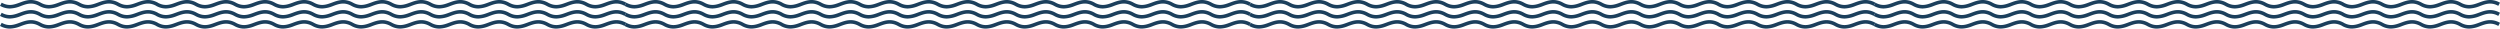 <svg xmlns="http://www.w3.org/2000/svg" xmlns:xlink="http://www.w3.org/1999/xlink" width="1088.243" height="12.467" viewBox="0 0 1088.243 12.467">
  <defs>
    <clipPath id="clip-path">
      <rect id="Rectangle_76" data-name="Rectangle 76" width="1088.243" height="12.467" fill="none"/>
    </clipPath>
  </defs>
  <g id="Group_146" data-name="Group 146" transform="translate(0 0)">
    <g id="Group_145" data-name="Group 145" transform="translate(0 0)" clip-path="url(#clip-path)">
      <path id="Path_485" data-name="Path 485" d="M9.144,2.588C11.6,1.687,13.91.838,17,2.539A8.733,8.733,0,0,0,21.288,3.71a13.9,13.9,0,0,0,4.852-1.123c2.45-.9,4.764-1.75,7.853-.048A8.73,8.73,0,0,0,38.285,3.71a13.9,13.9,0,0,0,4.852-1.123c2.451-.9,4.766-1.75,7.853-.048A8.733,8.733,0,0,0,55.281,3.71a13.9,13.9,0,0,0,4.852-1.123c2.442-.9,4.749-1.742,7.82-.066l-.01.017A8.733,8.733,0,0,0,72.235,3.71a13.9,13.9,0,0,0,4.852-1.123c2.451-.9,4.766-1.75,7.853-.048A8.731,8.731,0,0,0,89.232,3.71a13.9,13.9,0,0,0,4.851-1.123c2.45-.9,4.764-1.75,7.853-.048a8.733,8.733,0,0,0,4.292,1.171,13.9,13.9,0,0,0,4.852-1.123c2.451-.9,4.766-1.75,7.853-.048a8.731,8.731,0,0,0,4.292,1.171,13.9,13.9,0,0,0,4.851-1.123c2.451-.9,4.766-1.75,7.853-.049h0a8.728,8.728,0,0,0,4.292,1.171,13.9,13.9,0,0,0,4.851-1.123c2.451-.9,4.766-1.75,7.853-.048a8.73,8.73,0,0,0,4.292,1.171,13.9,13.9,0,0,0,4.851-1.123c2.45-.9,4.765-1.75,7.853-.048a8.728,8.728,0,0,0,4.292,1.171,13.9,13.9,0,0,0,4.851-1.123c2.451-.9,4.766-1.75,7.853-.048a8.73,8.73,0,0,0,4.292,1.171,13.9,13.9,0,0,0,4.852-1.123c2.442-.9,4.748-1.742,7.819-.066l-.009.017a8.73,8.73,0,0,0,4.292,1.171,13.9,13.9,0,0,0,4.852-1.123c2.45-.9,4.766-1.75,7.853-.048a8.73,8.73,0,0,0,4.292,1.171,13.892,13.892,0,0,0,4.851-1.123c2.45-.9,4.765-1.75,7.853-.048a8.731,8.731,0,0,0,4.292,1.171,13.9,13.9,0,0,0,4.852-1.123c2.451-.9,4.766-1.75,7.853-.048a8.73,8.73,0,0,0,4.292,1.171,13.9,13.9,0,0,0,4.852-1.123c2.45-.9,4.766-1.75,7.853-.048l.753-1.367c-3.71-2.044-6.6-.985-9.144-.049-2.45.9-4.765,1.75-7.853.049-3.711-2.044-6.6-.985-9.144-.049-2.45.9-4.765,1.75-7.853.049-3.711-2.044-6.6-.985-9.144-.049-2.451.9-4.765,1.75-7.853.049-3.711-2.044-6.6-.985-9.144-.049-2.441.9-4.748,1.742-7.819.066l.009-.017c-3.71-2.044-6.6-.985-9.144-.049-2.45.9-4.765,1.75-7.853.049-3.711-2.044-6.6-.985-9.144-.049-2.45.9-4.765,1.75-7.853.049-3.71-2.044-6.6-.985-9.143-.049-2.451.9-4.765,1.75-7.853.049-3.71-2.044-6.6-.985-9.144-.049-2.45.9-4.765,1.75-7.853.049-3.711-2.044-6.6-.985-9.144-.049-2.45.9-4.765,1.75-7.853.049-3.711-2.044-6.6-.985-9.144-.049-2.45.9-4.765,1.75-7.853.049-3.71-2.044-6.6-.985-9.143-.049-2.452.9-4.765,1.75-7.853.049C81.983-.872,79.1.187,76.55,1.123c-2.442.9-4.748,1.742-7.82.066l.01-.017c-3.711-2.044-6.6-.985-9.144-.049-2.45.9-4.766,1.75-7.853.049-3.711-2.044-6.6-.985-9.143-.049-2.451.9-4.765,1.75-7.853.049-3.71-2.044-6.6-.985-9.144-.049-2.451.9-4.765,1.75-7.853.049-3.71-2.044-6.6-.985-9.143-.049-2.451.9-4.766,1.75-7.853.049L0,2.539A8.73,8.73,0,0,0,4.292,3.71,13.9,13.9,0,0,0,9.144,2.588" transform="translate(0 0)" fill="#1b3f5c"/>
      <path id="Path_486" data-name="Path 486" d="M352.706,3.711a13.9,13.9,0,0,0,4.852-1.123c2.45-.9,4.766-1.75,7.853-.049A8.724,8.724,0,0,0,369.7,3.711a13.918,13.918,0,0,0,4.852-1.123c2.45-.9,4.764-1.75,7.853-.049A8.724,8.724,0,0,0,386.7,3.711a13.9,13.9,0,0,0,4.852-1.123c2.451-.9,4.766-1.75,7.853-.049A8.726,8.726,0,0,0,403.7,3.711a13.9,13.9,0,0,0,4.852-1.123c2.442-.9,4.749-1.742,7.819-.066l-.009.017a8.724,8.724,0,0,0,4.292,1.172A13.9,13.9,0,0,0,425.5,2.588c2.451-.9,4.766-1.75,7.853-.049a8.726,8.726,0,0,0,4.292,1.172A13.918,13.918,0,0,0,442.5,2.588c2.45-.9,4.764-1.75,7.853-.049a8.724,8.724,0,0,0,4.292,1.172,13.9,13.9,0,0,0,4.852-1.123c2.451-.9,4.765-1.75,7.853-.049a8.726,8.726,0,0,0,4.292,1.172,13.9,13.9,0,0,0,4.852-1.123c2.451-.9,4.766-1.75,7.853-.049a8.726,8.726,0,0,0,4.292,1.172,13.9,13.9,0,0,0,4.852-1.123c2.451-.9,4.765-1.75,7.853-.049a8.722,8.722,0,0,0,4.292,1.172,13.918,13.918,0,0,0,4.851-1.123c2.45-.9,4.764-1.75,7.853-.049a8.726,8.726,0,0,0,4.292,1.172,13.9,13.9,0,0,0,4.852-1.123c2.451-.9,4.766-1.75,7.853-.049a8.722,8.722,0,0,0,4.292,1.172,13.9,13.9,0,0,0,4.851-1.123c2.442-.9,4.749-1.742,7.82-.066l-.009.017a8.722,8.722,0,0,0,4.292,1.172,13.9,13.9,0,0,0,4.851-1.123c2.451-.9,4.766-1.75,7.853-.049a8.723,8.723,0,0,0,4.292,1.172,13.914,13.914,0,0,0,4.851-1.123c2.45-.9,4.765-1.75,7.853-.049a8.722,8.722,0,0,0,4.292,1.172,13.9,13.9,0,0,0,4.851-1.123c2.451-.9,4.765-1.75,7.853-.049a8.724,8.724,0,0,0,4.292,1.172,13.9,13.9,0,0,0,4.852-1.123c2.45-.9,4.766-1.75,7.853-.049l.753-1.367c-3.71-2.044-6.6-.984-9.144-.049-2.45.9-4.765,1.75-7.853.049-3.711-2.044-6.6-.984-9.144-.049-2.45.9-4.765,1.75-7.853.049-3.71-2.044-6.6-.984-9.143-.049-2.451.9-4.765,1.75-7.853.049-3.71-2.044-6.6-.984-9.144-.049-2.442.9-4.748,1.742-7.819.066l.009-.017c-3.711-2.044-6.6-.984-9.144-.049-2.45.9-4.766,1.75-7.853.049-3.711-2.044-6.6-.984-9.143-.049-2.45.9-4.765,1.75-7.853.049-3.71-2.044-6.6-.984-9.144-.049-2.451.9-4.765,1.75-7.853.049-3.71-2.044-6.6-.984-9.143-.049-2.45.9-4.766,1.75-7.853.049-3.71-2.044-6.6-.984-9.144-.049-2.45.9-4.766,1.75-7.853.049-3.71-2.044-6.6-.984-9.143-.049-2.451.9-4.765,1.75-7.853.049-3.71-2.044-6.6-.984-9.144-.049-2.451.9-4.765,1.75-7.853.049-3.71-2.044-6.6-.984-9.143-.049-2.442.9-4.749,1.742-7.82.066l.009-.017c-3.711-2.044-6.6-.984-9.143-.049-2.451.9-4.766,1.75-7.853.049-3.71-2.044-6.6-.984-9.144-.049-2.45.9-4.765,1.75-7.853.049-3.71-2.044-6.6-.984-9.144-.049-2.451.9-4.765,1.75-7.853.049-3.71-2.044-6.6-.984-9.144-.049-2.45.9-4.765,1.75-7.853.049l-.753,1.367a8.724,8.724,0,0,0,4.292,1.172" transform="translate(-76.533 0)" fill="#1b3f5c"/>
      <path id="Path_487" data-name="Path 487" d="M9.144,8.2C11.6,7.3,13.91,6.448,17,8.149A8.733,8.733,0,0,0,21.288,9.32,13.9,13.9,0,0,0,26.141,8.2c2.45-.9,4.764-1.75,7.853-.048A8.73,8.73,0,0,0,38.285,9.32,13.9,13.9,0,0,0,43.137,8.2c2.451-.9,4.766-1.75,7.853-.048A8.733,8.733,0,0,0,55.281,9.32,13.9,13.9,0,0,0,60.134,8.2c2.442-.9,4.749-1.742,7.82-.066l-.01.017A8.733,8.733,0,0,0,72.235,9.32,13.9,13.9,0,0,0,77.087,8.2c2.451-.9,4.766-1.75,7.853-.048A8.731,8.731,0,0,0,89.232,9.32,13.9,13.9,0,0,0,94.084,8.2c2.45-.9,4.764-1.75,7.853-.048a8.733,8.733,0,0,0,4.292,1.171A13.9,13.9,0,0,0,111.08,8.2c2.451-.9,4.766-1.75,7.853-.048a8.731,8.731,0,0,0,4.292,1.171A13.9,13.9,0,0,0,128.077,8.2c2.451-.9,4.766-1.75,7.853-.049h0a8.728,8.728,0,0,0,4.292,1.171A13.9,13.9,0,0,0,145.073,8.2c2.451-.9,4.766-1.75,7.853-.048a8.73,8.73,0,0,0,4.292,1.171A13.9,13.9,0,0,0,162.07,8.2c2.45-.9,4.765-1.75,7.853-.048a8.728,8.728,0,0,0,4.292,1.171A13.9,13.9,0,0,0,179.066,8.2c2.451-.9,4.766-1.75,7.853-.048a8.73,8.73,0,0,0,4.292,1.171A13.9,13.9,0,0,0,196.064,8.2c2.442-.9,4.748-1.742,7.819-.066l-.009.017a8.73,8.73,0,0,0,4.292,1.171A13.9,13.9,0,0,0,213.017,8.2c2.45-.9,4.766-1.75,7.853-.048a8.73,8.73,0,0,0,4.292,1.171A13.892,13.892,0,0,0,230.013,8.2c2.45-.9,4.765-1.75,7.853-.048a8.731,8.731,0,0,0,4.292,1.171A13.9,13.9,0,0,0,247.01,8.2c2.451-.9,4.766-1.75,7.853-.048a8.73,8.73,0,0,0,4.292,1.171A13.9,13.9,0,0,0,264.007,8.2c2.45-.9,4.766-1.75,7.853-.048l.753-1.367c-3.71-2.044-6.6-.985-9.144-.049-2.45.9-4.765,1.75-7.853.049-3.711-2.044-6.6-.985-9.144-.049-2.45.9-4.765,1.75-7.853.049-3.711-2.044-6.6-.985-9.144-.049-2.451.9-4.765,1.75-7.853.049-3.711-2.044-6.6-.985-9.144-.049-2.441.9-4.748,1.742-7.819.066l.009-.017c-3.71-2.044-6.6-.985-9.144-.049-2.45.9-4.765,1.75-7.853.049-3.711-2.044-6.6-.985-9.144-.049-2.45.9-4.765,1.75-7.853.049-3.71-2.044-6.6-.985-9.143-.049-2.451.9-4.765,1.75-7.853.049-3.71-2.044-6.6-.985-9.144-.049-2.45.9-4.765,1.75-7.853.049-3.711-2.044-6.6-.985-9.144-.049-2.45.9-4.765,1.75-7.853.049-3.711-2.044-6.6-.985-9.144-.049-2.45.9-4.765,1.75-7.853.049-3.71-2.044-6.6-.985-9.143-.049-2.452.9-4.765,1.75-7.853.049-3.711-2.044-6.6-.985-9.144-.049-2.442.9-4.748,1.742-7.82.066l.01-.017c-3.711-2.044-6.6-.985-9.144-.049-2.45.9-4.766,1.75-7.853.049-3.711-2.044-6.6-.985-9.143-.049-2.451.9-4.765,1.75-7.853.049-3.71-2.044-6.6-.985-9.144-.049-2.451.9-4.765,1.75-7.853.049-3.71-2.044-6.6-.985-9.143-.049-2.451.9-4.766,1.75-7.853.049L0,8.149A8.73,8.73,0,0,0,4.292,9.32,13.9,13.9,0,0,0,9.144,8.2" transform="translate(0 -1.232)" fill="#1b3f5c"/>
      <path id="Path_488" data-name="Path 488" d="M556.579,9.321A13.9,13.9,0,0,0,561.431,8.2c2.45-.9,4.766-1.75,7.853-.049a8.723,8.723,0,0,0,4.292,1.172A13.918,13.918,0,0,0,578.428,8.2c2.45-.9,4.764-1.75,7.853-.049a8.724,8.724,0,0,0,4.292,1.172A13.9,13.9,0,0,0,595.424,8.2c2.451-.9,4.766-1.75,7.853-.049a8.725,8.725,0,0,0,4.292,1.172A13.9,13.9,0,0,0,612.421,8.2c2.451-.9,4.766-1.75,7.853-.049l.752-1.367c-3.71-2.044-6.6-.984-9.143-.049-2.451.9-4.766,1.75-7.853.049-3.711-2.044-6.6-.984-9.144-.049-2.45.9-4.765,1.75-7.853.049-3.711-2.044-6.6-.984-9.144-.049-2.451.9-4.765,1.75-7.853.049-3.71-2.044-6.6-.984-9.144-.049-2.441.9-4.748,1.742-7.819.066l.009-.017c-3.711-2.044-6.6-.984-9.144-.049-2.45.9-4.765,1.75-7.853.049-3.711-2.044-6.6-.984-9.144-.049-2.45.9-4.765,1.75-7.853.049-3.71-2.044-6.6-.984-9.144-.049-2.451.9-4.765,1.75-7.853.049-3.71-2.044-6.6-.984-9.144-.049-2.45.9-4.765,1.75-7.853.049-3.71-2.044-6.6-.984-9.144-.049-2.45.9-4.765,1.75-7.853.049-3.711-2.044-6.6-.984-9.144-.049-2.45.9-4.765,1.75-7.853.049-3.71-2.044-6.6-.984-9.143-.049-2.451.9-4.765,1.75-7.853.049-3.711-2.044-6.6-.984-9.144-.049-2.442.9-4.748,1.742-7.819.066l.009-.017c-3.711-2.044-6.6-.984-9.144-.049-2.45.9-4.765,1.75-7.853.049-3.711-2.044-6.6-.984-9.144-.049-2.45.9-4.765,1.75-7.853.049-3.71-2.044-6.6-.984-9.143-.049-2.452.9-4.765,1.75-7.853.049-3.711-2.044-6.6-.984-9.144-.049-2.45.9-4.766,1.75-7.853.049l-.753,1.367a8.726,8.726,0,0,0,4.292,1.172A13.9,13.9,0,0,0,357.558,8.2c2.451-.9,4.766-1.75,7.853-.049A8.724,8.724,0,0,0,369.7,9.321,13.914,13.914,0,0,0,374.555,8.2c2.45-.9,4.764-1.75,7.853-.049A8.726,8.726,0,0,0,386.7,9.321,13.9,13.9,0,0,0,391.551,8.2c2.451-.9,4.766-1.75,7.853-.049A8.724,8.724,0,0,0,403.7,9.321,13.9,13.9,0,0,0,408.548,8.2c2.442-.9,4.749-1.742,7.82-.066l-.009.017a8.724,8.724,0,0,0,4.292,1.172A13.9,13.9,0,0,0,425.5,8.2c2.451-.9,4.766-1.75,7.853-.049a8.724,8.724,0,0,0,4.292,1.172A13.914,13.914,0,0,0,442.5,8.2c2.45-.9,4.765-1.75,7.853-.049a8.724,8.724,0,0,0,4.292,1.172A13.9,13.9,0,0,0,459.494,8.2c2.452-.9,4.765-1.75,7.853-.049a8.724,8.724,0,0,0,4.292,1.172A13.9,13.9,0,0,0,476.492,8.2c2.45-.9,4.766-1.75,7.853-.049a8.724,8.724,0,0,0,4.292,1.172A13.9,13.9,0,0,0,493.488,8.2c2.45-.9,4.765-1.75,7.853-.049a8.724,8.724,0,0,0,4.292,1.172A13.909,13.909,0,0,0,510.484,8.2c2.45-.9,4.765-1.75,7.853-.049a8.724,8.724,0,0,0,4.292,1.172A13.9,13.9,0,0,0,527.481,8.2c2.451-.9,4.766-1.75,7.853-.049a8.724,8.724,0,0,0,4.292,1.172A13.9,13.9,0,0,0,544.478,8.2c2.442-.9,4.748-1.742,7.819-.066l-.009.017a8.724,8.724,0,0,0,4.292,1.172" transform="translate(-76.533 -1.232)" fill="#1b3f5c"/>
      <path id="Path_489" data-name="Path 489" d="M263.469,12.343c-2.45.9-4.765,1.75-7.853.049-3.711-2.044-6.6-.984-9.144-.049-2.45.9-4.765,1.75-7.853.049-3.71-2.044-6.6-.984-9.144-.049-2.451.9-4.764,1.75-7.852.049-3.711-2.044-6.6-.984-9.144-.049-2.442.9-4.748,1.742-7.82.066l.01-.017c-3.71-2.044-6.6-.984-9.144-.049-2.45.9-4.766,1.75-7.853.049-3.711-2.044-6.6-.984-9.143-.049-2.451.9-4.765,1.75-7.853.049-3.71-2.044-6.6-.984-9.144-.049-2.451.9-4.765,1.75-7.853.049-3.71-2.044-6.6-.984-9.143-.049-2.451.9-4.766,1.75-7.853.049-3.71-2.044-6.6-.984-9.143-.049-2.45.9-4.766,1.75-7.853.049-3.711-2.044-6.6-.984-9.144-.049-2.45.9-4.765,1.75-7.853.049-3.71-2.044-6.6-.984-9.144-.049-2.451.9-4.765,1.75-7.853.049-3.71-2.044-6.6-.984-9.144-.049-2.441.9-4.748,1.742-7.819.066l.009-.017c-3.71-2.044-6.6-.984-9.144-.049-2.45.9-4.765,1.75-7.853.049-3.711-2.044-6.6-.984-9.144-.049-2.45.9-4.765,1.75-7.853.049-3.711-2.044-6.6-.984-9.144-.049-2.451.9-4.765,1.75-7.853.049-3.71-2.044-6.6-.984-9.144-.049-2.45.9-4.765,1.75-7.853.049L0,13.759a8.724,8.724,0,0,0,4.292,1.172,13.888,13.888,0,0,0,4.852-1.124c2.45-.9,4.766-1.749,7.853-.048a8.724,8.724,0,0,0,4.292,1.172,13.892,13.892,0,0,0,4.851-1.124c2.451-.9,4.765-1.75,7.853-.048a8.724,8.724,0,0,0,4.292,1.172,13.888,13.888,0,0,0,4.852-1.124c2.451-.9,4.766-1.749,7.853-.048a8.724,8.724,0,0,0,4.292,1.172,13.884,13.884,0,0,0,4.852-1.124c2.442-.9,4.748-1.741,7.819-.066l-.009.017a8.724,8.724,0,0,0,4.292,1.172,13.884,13.884,0,0,0,4.852-1.124c2.45-.9,4.766-1.749,7.853-.048a8.726,8.726,0,0,0,4.292,1.172,13.9,13.9,0,0,0,4.852-1.124c2.45-.9,4.764-1.75,7.853-.048a8.724,8.724,0,0,0,4.292,1.172,13.884,13.884,0,0,0,4.852-1.124c2.451-.9,4.766-1.749,7.853-.048a8.726,8.726,0,0,0,4.292,1.172,13.884,13.884,0,0,0,4.852-1.124c2.451-.9,4.766-1.749,7.853-.048a8.724,8.724,0,0,0,4.292,1.172,13.884,13.884,0,0,0,4.852-1.124c2.451-.9,4.766-1.749,7.853-.048a8.726,8.726,0,0,0,4.292,1.172,13.9,13.9,0,0,0,4.852-1.124c2.45-.9,4.764-1.75,7.853-.048a8.724,8.724,0,0,0,4.292,1.172,13.884,13.884,0,0,0,4.852-1.124c2.451-.9,4.766-1.749,7.853-.048a8.726,8.726,0,0,0,4.292,1.172,13.883,13.883,0,0,0,4.852-1.124c2.442-.9,4.749-1.741,7.82-.066l-.01.017a8.726,8.726,0,0,0,4.292,1.172,13.884,13.884,0,0,0,4.852-1.124c2.451-.9,4.766-1.749,7.853-.048a8.724,8.724,0,0,0,4.292,1.172,13.9,13.9,0,0,0,4.851-1.124c2.45-.9,4.764-1.75,7.853-.048a8.726,8.726,0,0,0,4.292,1.172,13.883,13.883,0,0,0,4.852-1.124c2.451-.9,4.766-1.749,7.853-.048a8.724,8.724,0,0,0,4.292,1.172,13.879,13.879,0,0,0,4.851-1.124c2.451-.9,4.766-1.749,7.853-.048l.753-1.367c-3.71-2.044-6.6-.984-9.144-.049" transform="translate(0 -2.465)" fill="#1b3f5c"/>
      <path id="Path_490" data-name="Path 490" d="M611.883,12.343c-2.45.9-4.765,1.75-7.853.049-3.711-2.044-6.6-.984-9.144-.049-2.45.9-4.765,1.75-7.853.049-3.71-2.044-6.6-.984-9.144-.049-2.451.9-4.764,1.75-7.852.049-3.71-2.044-6.6-.984-9.144-.049-2.442.9-4.748,1.742-7.82.066l.01-.017c-3.711-2.044-6.6-.984-9.144-.049-2.45.9-4.766,1.75-7.853.049-3.711-2.044-6.6-.984-9.143-.049-2.451.9-4.765,1.75-7.853.049-3.71-2.044-6.6-.984-9.144-.049-2.451.9-4.765,1.75-7.853.049-3.71-2.044-6.6-.984-9.143-.049-2.451.9-4.766,1.75-7.853.049-3.71-2.044-6.6-.984-9.143-.049-2.45.9-4.766,1.75-7.853.049-3.71-2.044-6.6-.984-9.144-.049-2.45.9-4.765,1.75-7.853.049-3.71-2.044-6.6-.984-9.144-.049-2.451.9-4.765,1.75-7.853.049-3.71-2.044-6.6-.984-9.144-.049-2.441.9-4.748,1.742-7.819.066l.009-.017c-3.711-2.044-6.6-.984-9.144-.049-2.45.9-4.765,1.75-7.853.049-3.71-2.044-6.6-.984-9.144-.049-2.45.9-4.765,1.75-7.853.049-3.71-2.044-6.6-.984-9.144-.049-2.451.9-4.765,1.75-7.853.049-3.71-2.044-6.6-.984-9.144-.049-2.45.9-4.765,1.75-7.853.049l-.753,1.367a8.724,8.724,0,0,0,4.292,1.172,13.887,13.887,0,0,0,4.852-1.124c2.45-.9,4.766-1.749,7.853-.048a8.724,8.724,0,0,0,4.292,1.172,13.892,13.892,0,0,0,4.851-1.124c2.451-.9,4.765-1.75,7.853-.048a8.724,8.724,0,0,0,4.292,1.172,13.888,13.888,0,0,0,4.852-1.124c2.451-.9,4.766-1.749,7.853-.048a8.724,8.724,0,0,0,4.292,1.172,13.884,13.884,0,0,0,4.852-1.124c2.442-.9,4.748-1.741,7.819-.066l-.009.017a8.724,8.724,0,0,0,4.292,1.172,13.884,13.884,0,0,0,4.852-1.124c2.45-.9,4.766-1.749,7.853-.048a8.726,8.726,0,0,0,4.292,1.172,13.9,13.9,0,0,0,4.852-1.124c2.45-.9,4.764-1.75,7.853-.048a8.724,8.724,0,0,0,4.292,1.172,13.884,13.884,0,0,0,4.852-1.124c2.451-.9,4.765-1.749,7.853-.048a8.726,8.726,0,0,0,4.292,1.172,13.884,13.884,0,0,0,4.852-1.124c2.451-.9,4.766-1.749,7.853-.048a8.724,8.724,0,0,0,4.292,1.172,13.884,13.884,0,0,0,4.852-1.124c2.451-.9,4.765-1.749,7.853-.048a8.726,8.726,0,0,0,4.292,1.172,13.9,13.9,0,0,0,4.852-1.124c2.45-.9,4.764-1.75,7.853-.048a8.724,8.724,0,0,0,4.292,1.172,13.883,13.883,0,0,0,4.852-1.124c2.451-.9,4.766-1.749,7.853-.048a8.726,8.726,0,0,0,4.292,1.172,13.883,13.883,0,0,0,4.852-1.124c2.442-.9,4.749-1.741,7.82-.066l-.01.017a8.726,8.726,0,0,0,4.292,1.172,13.884,13.884,0,0,0,4.852-1.124c2.451-.9,4.766-1.749,7.853-.048a8.723,8.723,0,0,0,4.292,1.172,13.9,13.9,0,0,0,4.851-1.124c2.45-.9,4.764-1.75,7.852-.048a8.726,8.726,0,0,0,4.292,1.172,13.884,13.884,0,0,0,4.852-1.124c2.451-.9,4.765-1.749,7.853-.048a8.724,8.724,0,0,0,4.292,1.172,13.88,13.88,0,0,0,4.851-1.124c2.451-.9,4.765-1.749,7.853-.048l.753-1.367c-3.71-2.044-6.6-.984-9.144-.049" transform="translate(-76.533 -2.465)" fill="#1b3f5c"/>
      <path id="Path_491" data-name="Path 491" d="M701.1,3.711a13.9,13.9,0,0,0,4.852-1.123c2.45-.9,4.766-1.75,7.853-.049A8.724,8.724,0,0,0,718.1,3.711a13.918,13.918,0,0,0,4.852-1.123c2.45-.9,4.764-1.75,7.852-.049A8.724,8.724,0,0,0,735.1,3.711a13.9,13.9,0,0,0,4.852-1.123c2.451-.9,4.765-1.75,7.852-.049a8.726,8.726,0,0,0,4.292,1.172,13.9,13.9,0,0,0,4.852-1.123c2.442-.9,4.749-1.742,7.819-.066l-.009.017a8.724,8.724,0,0,0,4.292,1.172A13.9,13.9,0,0,0,773.9,2.588c2.451-.9,4.766-1.75,7.853-.049a8.726,8.726,0,0,0,4.292,1.172A13.918,13.918,0,0,0,790.9,2.588c2.45-.9,4.764-1.75,7.853-.049a8.724,8.724,0,0,0,4.292,1.172,13.9,13.9,0,0,0,4.852-1.123c2.451-.9,4.766-1.75,7.853-.049a8.726,8.726,0,0,0,4.292,1.172,13.9,13.9,0,0,0,4.852-1.123c2.451-.9,4.766-1.75,7.853-.049a8.726,8.726,0,0,0,4.292,1.172,13.9,13.9,0,0,0,4.852-1.123c2.451-.9,4.765-1.75,7.853-.049a8.721,8.721,0,0,0,4.292,1.172,13.918,13.918,0,0,0,4.851-1.123c2.45-.9,4.764-1.75,7.852-.049a8.726,8.726,0,0,0,4.292,1.172,13.9,13.9,0,0,0,4.852-1.123c2.451-.9,4.766-1.75,7.853-.049a8.722,8.722,0,0,0,4.292,1.172,13.9,13.9,0,0,0,4.851-1.123c2.442-.9,4.749-1.742,7.82-.066l-.009.017a8.722,8.722,0,0,0,4.292,1.172,13.9,13.9,0,0,0,4.851-1.123c2.451-.9,4.766-1.75,7.853-.049a8.724,8.724,0,0,0,4.292,1.172,13.913,13.913,0,0,0,4.851-1.123c2.45-.9,4.765-1.75,7.853-.049a8.722,8.722,0,0,0,4.292,1.172,13.9,13.9,0,0,0,4.851-1.123c2.451-.9,4.766-1.75,7.853-.049a8.724,8.724,0,0,0,4.292,1.172,13.9,13.9,0,0,0,4.852-1.123c2.45-.9,4.766-1.75,7.853-.049l.753-1.367c-3.711-2.044-6.6-.984-9.144-.049-2.45.9-4.765,1.75-7.853.049-3.711-2.044-6.6-.984-9.144-.049-2.45.9-4.765,1.75-7.853.049-3.71-2.044-6.6-.984-9.143-.049-2.451.9-4.765,1.75-7.853.049-3.711-2.044-6.6-.984-9.144-.049-2.442.9-4.748,1.742-7.819.066l.009-.017c-3.71-2.044-6.6-.984-9.144-.049-2.45.9-4.766,1.75-7.853.049-3.71-2.044-6.6-.984-9.143-.049-2.45.9-4.765,1.75-7.853.049-3.71-2.044-6.6-.984-9.144-.049-2.451.9-4.765,1.75-7.852.049-3.71-2.044-6.6-.984-9.143-.049-2.45.9-4.766,1.75-7.853.049-3.711-2.044-6.6-.984-9.144-.049-2.45.9-4.766,1.75-7.853.049-3.71-2.044-6.6-.984-9.143-.049-2.451.9-4.765,1.75-7.853.049-3.71-2.044-6.6-.984-9.144-.049-2.451.9-4.765,1.75-7.853.049-3.71-2.044-6.6-.984-9.143-.049-2.442.9-4.749,1.742-7.82.066l.009-.017c-3.711-2.044-6.6-.984-9.143-.049-2.451.9-4.766,1.75-7.853.049-3.711-2.044-6.6-.984-9.144-.049-2.45.9-4.765,1.75-7.853.049-3.711-2.044-6.6-.984-9.144-.049-2.451.9-4.765,1.75-7.853.049-3.71-2.044-6.6-.984-9.144-.049-2.45.9-4.765,1.75-7.853.049l-.753,1.367A8.724,8.724,0,0,0,701.1,3.711" transform="translate(-153.063 0)" fill="#1b3f5c"/>
      <path id="Path_492" data-name="Path 492" d="M1049.519,3.711a13.9,13.9,0,0,0,4.852-1.123c2.45-.9,4.766-1.75,7.853-.049a8.723,8.723,0,0,0,4.292,1.172,13.917,13.917,0,0,0,4.852-1.123c2.45-.9,4.764-1.75,7.853-.049a8.725,8.725,0,0,0,4.292,1.172,13.9,13.9,0,0,0,4.852-1.123c2.451-.9,4.766-1.75,7.853-.049a8.726,8.726,0,0,0,4.292,1.172,13.9,13.9,0,0,0,4.852-1.123c2.442-.9,4.749-1.742,7.819-.066l-.009.017a8.724,8.724,0,0,0,4.292,1.172,13.9,13.9,0,0,0,4.852-1.123c2.45-.9,4.765-1.75,7.852-.049a8.725,8.725,0,0,0,4.292,1.172,13.917,13.917,0,0,0,4.852-1.123c2.45-.9,4.764-1.75,7.853-.049a8.724,8.724,0,0,0,4.292,1.172,13.9,13.9,0,0,0,4.852-1.123c2.451-.9,4.765-1.75,7.853-.049a8.725,8.725,0,0,0,4.292,1.172,13.9,13.9,0,0,0,4.852-1.123c2.451-.9,4.765-1.75,7.852-.049a8.726,8.726,0,0,0,4.292,1.172,13.9,13.9,0,0,0,4.852-1.123c2.451-.9,4.766-1.75,7.853-.049a8.722,8.722,0,0,0,4.292,1.172,13.917,13.917,0,0,0,4.851-1.123c2.45-.9,4.764-1.75,7.853-.049a8.726,8.726,0,0,0,4.292,1.172,13.9,13.9,0,0,0,4.852-1.123c2.451-.9,4.766-1.75,7.854-.049a8.722,8.722,0,0,0,4.292,1.172,13.9,13.9,0,0,0,4.851-1.123c2.442-.9,4.749-1.742,7.82-.066l-.01.017a8.725,8.725,0,0,0,4.292,1.172,13.9,13.9,0,0,0,4.852-1.123c2.451-.9,4.766-1.75,7.853-.049a8.724,8.724,0,0,0,4.292,1.172,13.914,13.914,0,0,0,4.851-1.123c2.45-.9,4.764-1.75,7.853-.049a8.725,8.725,0,0,0,4.292,1.172,13.9,13.9,0,0,0,4.852-1.123c2.451-.9,4.766-1.75,7.853-.049a8.725,8.725,0,0,0,4.292,1.172,13.9,13.9,0,0,0,4.851-1.123c2.451-.9,4.766-1.75,7.853-.049l.753-1.367c-3.71-2.044-6.6-.984-9.144-.049-2.45.9-4.765,1.75-7.852.049-3.711-2.044-6.6-.984-9.144-.049-2.45.9-4.765,1.75-7.853.049-3.71-2.044-6.6-.984-9.143-.049-2.452.9-4.765,1.75-7.852.049-3.711-2.044-6.6-.984-9.144-.049-2.442.9-4.748,1.742-7.819.066l.009-.017c-3.71-2.044-6.6-.984-9.144-.049-2.45.9-4.765,1.75-7.853.049-3.711-2.044-6.6-.984-9.143-.049-2.45.9-4.765,1.75-7.853.049-3.71-2.044-6.6-.984-9.144-.049-2.451.9-4.765,1.75-7.852.049-3.71-2.044-6.6-.984-9.143-.049-2.45.9-4.766,1.75-7.853.049-3.71-2.044-6.6-.984-9.143-.049-2.45.9-4.766,1.75-7.853.049-3.71-2.044-6.6-.984-9.144-.049-2.45.9-4.765,1.75-7.852.049-3.71-2.044-6.6-.984-9.144-.049-2.451.9-4.765,1.75-7.853.049-3.71-2.044-6.6-.984-9.144-.049-2.441.9-4.748,1.742-7.819.066l.01-.017c-3.711-2.044-6.6-.984-9.143-.049-2.451.9-4.766,1.75-7.853.049-3.71-2.044-6.6-.984-9.144-.049-2.45.9-4.765,1.75-7.853.049-3.71-2.044-6.6-.984-9.144-.049-2.451.9-4.765,1.75-7.853.049-3.71-2.044-6.6-.984-9.144-.049-2.45.9-4.765,1.75-7.853.049l-.753,1.367a8.724,8.724,0,0,0,4.292,1.172" transform="translate(-229.597 0)" fill="#1b3f5c"/>
      <path id="Path_493" data-name="Path 493" d="M904.977,9.321A13.9,13.9,0,0,0,909.829,8.2c2.45-.9,4.766-1.75,7.853-.049a8.724,8.724,0,0,0,4.292,1.172A13.917,13.917,0,0,0,926.826,8.2c2.45-.9,4.764-1.75,7.853-.049a8.724,8.724,0,0,0,4.292,1.172A13.9,13.9,0,0,0,943.823,8.2c2.451-.9,4.766-1.75,7.853-.049a8.726,8.726,0,0,0,4.292,1.172A13.9,13.9,0,0,0,960.819,8.2c2.451-.9,4.766-1.75,7.853-.049l.752-1.367c-3.711-2.044-6.6-.984-9.143-.049-2.451.9-4.766,1.75-7.853.049-3.711-2.044-6.6-.984-9.144-.049-2.45.9-4.765,1.75-7.853.049-3.71-2.044-6.6-.984-9.144-.049-2.451.9-4.765,1.75-7.853.049-3.71-2.044-6.6-.984-9.144-.049-2.441.9-4.748,1.742-7.819.066l.009-.017c-3.71-2.044-6.6-.984-9.144-.049-2.45.9-4.765,1.75-7.853.049-3.71-2.044-6.6-.984-9.144-.049-2.45.9-4.765,1.75-7.853.049-3.711-2.044-6.6-.984-9.144-.049-2.451.9-4.765,1.75-7.852.049-3.711-2.044-6.6-.984-9.144-.049-2.45.9-4.765,1.75-7.852.049-3.711-2.044-6.6-.984-9.144-.049-2.45.9-4.765,1.75-7.853.049-3.711-2.044-6.6-.984-9.144-.049-2.45.9-4.765,1.75-7.853.049-3.71-2.044-6.6-.984-9.143-.049-2.451.9-4.765,1.75-7.853.049-3.711-2.044-6.6-.984-9.144-.049-2.442.9-4.748,1.742-7.819.066l.009-.017c-3.711-2.044-6.6-.984-9.144-.049-2.45.9-4.765,1.75-7.852.049-3.711-2.044-6.6-.984-9.144-.049-2.45.9-4.765,1.75-7.853.049-3.71-2.044-6.6-.984-9.143-.049-2.452.9-4.765,1.75-7.853.049-3.71-2.044-6.6-.984-9.144-.049-2.45.9-4.766,1.75-7.853.049l-.753,1.367A8.725,8.725,0,0,0,701.1,9.321,13.9,13.9,0,0,0,705.956,8.2c2.451-.9,4.765-1.75,7.853-.049A8.724,8.724,0,0,0,718.1,9.321,13.913,13.913,0,0,0,722.953,8.2c2.45-.9,4.764-1.75,7.853-.049A8.725,8.725,0,0,0,735.1,9.321,13.9,13.9,0,0,0,739.949,8.2c2.451-.9,4.766-1.75,7.853-.049a8.724,8.724,0,0,0,4.292,1.172A13.9,13.9,0,0,0,756.946,8.2c2.442-.9,4.749-1.742,7.82-.066l-.009.017a8.724,8.724,0,0,0,4.292,1.172A13.9,13.9,0,0,0,773.9,8.2c2.451-.9,4.766-1.75,7.853-.049a8.723,8.723,0,0,0,4.292,1.172A13.914,13.914,0,0,0,790.9,8.2c2.45-.9,4.765-1.75,7.853-.049a8.724,8.724,0,0,0,4.292,1.172A13.9,13.9,0,0,0,807.892,8.2c2.452-.9,4.766-1.75,7.853-.049a8.724,8.724,0,0,0,4.292,1.172A13.9,13.9,0,0,0,824.89,8.2c2.45-.9,4.766-1.75,7.853-.049a8.724,8.724,0,0,0,4.292,1.172A13.9,13.9,0,0,0,841.886,8.2c2.45-.9,4.765-1.75,7.852-.049a8.724,8.724,0,0,0,4.292,1.172A13.909,13.909,0,0,0,858.882,8.2c2.45-.9,4.765-1.75,7.853-.049a8.724,8.724,0,0,0,4.292,1.172A13.9,13.9,0,0,0,875.879,8.2c2.451-.9,4.766-1.75,7.853-.049a8.724,8.724,0,0,0,4.292,1.172A13.9,13.9,0,0,0,892.876,8.2c2.442-.9,4.748-1.742,7.819-.066l-.009.017a8.724,8.724,0,0,0,4.292,1.172" transform="translate(-153.063 -1.232)" fill="#1b3f5c"/>
      <path id="Path_494" data-name="Path 494" d="M1308.7,6.733c-2.45.9-4.765,1.75-7.852.049-3.711-2.044-6.6-.984-9.144-.049-2.45.9-4.765,1.75-7.853.049-3.71-2.044-6.6-.984-9.144-.049-2.451.9-4.764,1.75-7.852.049-3.711-2.044-6.6-.984-9.144-.049-2.442.9-4.748,1.742-7.82.066l.01-.017c-3.71-2.044-6.6-.984-9.144-.049-2.45.9-4.765,1.75-7.853.049-3.711-2.044-6.6-.984-9.143-.049-2.45.9-4.765,1.75-7.853.049-3.71-2.044-6.6-.984-9.144-.049-2.451.9-4.765,1.75-7.852.049-3.71-2.044-6.6-.984-9.143-.049-2.45.9-4.766,1.75-7.853.049-3.71-2.044-6.6-.984-9.143-.049-2.45.9-4.766,1.75-7.853.049-3.71-2.044-6.6-.984-9.144-.049-2.45.9-4.765,1.75-7.852.049-3.71-2.044-6.6-.984-9.144-.049-2.451.9-4.765,1.75-7.853.049-3.71-2.044-6.6-.984-9.144-.049-2.441.9-4.748,1.742-7.819.066l.01-.017c-3.711-2.044-6.6-.984-9.143-.049-2.451.9-4.766,1.75-7.853.049-3.71-2.044-6.6-.984-9.144-.049-2.45.9-4.765,1.75-7.853.049-3.71-2.044-6.6-.984-9.144-.049-2.451.9-4.765,1.75-7.853.049-3.71-2.044-6.6-.984-9.144-.049-2.45.9-4.765,1.75-7.853.049l-.753,1.367a8.724,8.724,0,0,0,4.292,1.172,13.883,13.883,0,0,0,4.852-1.124c2.45-.9,4.766-1.749,7.853-.048a8.723,8.723,0,0,0,4.292,1.172,13.9,13.9,0,0,0,4.852-1.124c2.45-.9,4.764-1.75,7.853-.048a8.725,8.725,0,0,0,4.292,1.172,13.883,13.883,0,0,0,4.852-1.124c2.451-.9,4.766-1.749,7.853-.048a8.724,8.724,0,0,0,4.292,1.172,13.882,13.882,0,0,0,4.852-1.124c2.442-.9,4.749-1.741,7.819-.066l-.009.017a8.724,8.724,0,0,0,4.292,1.172,13.886,13.886,0,0,0,4.852-1.124c2.45-.9,4.765-1.749,7.852-.048a8.725,8.725,0,0,0,4.292,1.172,13.9,13.9,0,0,0,4.852-1.124c2.45-.9,4.764-1.75,7.853-.048a8.724,8.724,0,0,0,4.292,1.172,13.886,13.886,0,0,0,4.852-1.124c2.451-.9,4.765-1.749,7.853-.048a8.725,8.725,0,0,0,4.292,1.172A13.884,13.884,0,0,0,1173.3,8.2c2.451-.9,4.765-1.749,7.852-.048a8.726,8.726,0,0,0,4.292,1.172A13.883,13.883,0,0,0,1190.3,8.2c2.451-.9,4.766-1.749,7.853-.048a8.722,8.722,0,0,0,4.292,1.172A13.9,13.9,0,0,0,1207.3,8.2c2.45-.9,4.764-1.75,7.853-.048a8.726,8.726,0,0,0,4.292,1.172,13.883,13.883,0,0,0,4.852-1.124c2.451-.9,4.766-1.749,7.854-.048a8.722,8.722,0,0,0,4.292,1.172A13.883,13.883,0,0,0,1241.29,8.2c2.442-.9,4.749-1.741,7.82-.066l-.01.017a8.725,8.725,0,0,0,4.292,1.172,13.884,13.884,0,0,0,4.852-1.124c2.451-.9,4.766-1.749,7.853-.048a8.724,8.724,0,0,0,4.292,1.172A13.9,13.9,0,0,0,1275.24,8.2c2.45-.9,4.764-1.75,7.853-.048a8.725,8.725,0,0,0,4.292,1.172,13.883,13.883,0,0,0,4.852-1.124c2.451-.9,4.766-1.749,7.853-.048a8.725,8.725,0,0,0,4.292,1.172,13.879,13.879,0,0,0,4.851-1.124c2.451-.9,4.766-1.749,7.853-.048l.753-1.367c-3.71-2.044-6.6-.984-9.144-.049" transform="translate(-229.597 -1.232)" fill="#1b3f5c"/>
      <path id="Path_495" data-name="Path 495" d="M960.282,12.343c-2.45.9-4.765,1.75-7.853.049-3.711-2.044-6.6-.984-9.144-.049-2.45.9-4.765,1.75-7.853.049-3.71-2.044-6.6-.984-9.144-.049-2.451.9-4.764,1.75-7.852.049-3.711-2.044-6.6-.984-9.144-.049-2.442.9-4.748,1.742-7.82.066l.01-.017c-3.71-2.044-6.6-.984-9.144-.049-2.45.9-4.766,1.75-7.853.049-3.71-2.044-6.6-.984-9.143-.049-2.451.9-4.765,1.75-7.853.049-3.71-2.044-6.6-.984-9.144-.049-2.451.9-4.765,1.75-7.852.049-3.71-2.044-6.6-.984-9.143-.049-2.451.9-4.766,1.75-7.853.049-3.71-2.044-6.6-.984-9.143-.049-2.45.9-4.766,1.75-7.853.049-3.71-2.044-6.6-.984-9.144-.049-2.45.9-4.765,1.75-7.853.049-3.71-2.044-6.6-.984-9.144-.049-2.451.9-4.765,1.75-7.853.049-3.71-2.044-6.6-.984-9.144-.049-2.441.9-4.748,1.742-7.819.066l.009-.017c-3.711-2.044-6.6-.984-9.144-.049-2.45.9-4.765,1.75-7.853.049-3.711-2.044-6.6-.984-9.144-.049-2.45.9-4.765,1.75-7.853.049-3.711-2.044-6.6-.984-9.144-.049-2.451.9-4.765,1.75-7.853.049-3.71-2.044-6.6-.984-9.144-.049-2.45.9-4.765,1.75-7.853.049l-.753,1.367a8.724,8.724,0,0,0,4.292,1.172,13.887,13.887,0,0,0,4.852-1.124c2.45-.9,4.766-1.749,7.853-.048a8.724,8.724,0,0,0,4.292,1.172,13.892,13.892,0,0,0,4.851-1.124c2.451-.9,4.765-1.75,7.853-.048a8.724,8.724,0,0,0,4.292,1.172,13.888,13.888,0,0,0,4.852-1.124c2.451-.9,4.765-1.749,7.852-.048a8.724,8.724,0,0,0,4.292,1.172,13.884,13.884,0,0,0,4.852-1.124c2.442-.9,4.748-1.741,7.819-.066l-.009.017a8.724,8.724,0,0,0,4.292,1.172,13.883,13.883,0,0,0,4.852-1.124c2.45-.9,4.766-1.749,7.853-.048a8.726,8.726,0,0,0,4.292,1.172,13.9,13.9,0,0,0,4.852-1.124c2.45-.9,4.764-1.75,7.853-.048a8.724,8.724,0,0,0,4.292,1.172,13.884,13.884,0,0,0,4.852-1.124c2.451-.9,4.766-1.749,7.853-.048a8.726,8.726,0,0,0,4.292,1.172,13.883,13.883,0,0,0,4.852-1.124c2.451-.9,4.766-1.749,7.853-.048a8.724,8.724,0,0,0,4.292,1.172,13.884,13.884,0,0,0,4.852-1.124c2.451-.9,4.765-1.749,7.852-.048a8.726,8.726,0,0,0,4.292,1.172,13.9,13.9,0,0,0,4.852-1.124c2.45-.9,4.764-1.75,7.852-.048a8.724,8.724,0,0,0,4.292,1.172,13.884,13.884,0,0,0,4.852-1.124c2.451-.9,4.766-1.749,7.853-.048a8.726,8.726,0,0,0,4.292,1.172,13.884,13.884,0,0,0,4.852-1.124c2.442-.9,4.749-1.741,7.82-.066l-.01.017a8.726,8.726,0,0,0,4.292,1.172,13.883,13.883,0,0,0,4.852-1.124c2.451-.9,4.766-1.749,7.853-.048a8.724,8.724,0,0,0,4.292,1.172,13.9,13.9,0,0,0,4.851-1.124c2.45-.9,4.764-1.75,7.853-.048a8.726,8.726,0,0,0,4.292,1.172,13.884,13.884,0,0,0,4.852-1.124c2.451-.9,4.766-1.749,7.853-.048a8.724,8.724,0,0,0,4.292,1.172,13.879,13.879,0,0,0,4.851-1.124c2.451-.9,4.766-1.749,7.853-.048l.753-1.367c-3.711-2.044-6.6-.984-9.144-.049" transform="translate(-153.063 -2.465)" fill="#1b3f5c"/>
      <path id="Path_496" data-name="Path 496" d="M1308.7,12.343c-2.45.9-4.765,1.75-7.852.049-3.711-2.044-6.6-.984-9.144-.049-2.45.9-4.765,1.75-7.853.049-3.71-2.044-6.6-.984-9.144-.049-2.451.9-4.764,1.75-7.852.049-3.711-2.044-6.6-.984-9.144-.049-2.442.9-4.748,1.742-7.82.066l.01-.017c-3.71-2.044-6.6-.984-9.144-.049-2.45.9-4.765,1.75-7.853.049-3.711-2.044-6.6-.984-9.143-.049-2.45.9-4.765,1.75-7.853.049-3.71-2.044-6.6-.984-9.144-.049-2.451.9-4.765,1.75-7.852.049-3.71-2.044-6.6-.984-9.143-.049-2.45.9-4.766,1.75-7.853.049-3.71-2.044-6.6-.984-9.143-.049-2.45.9-4.766,1.75-7.853.049-3.71-2.044-6.6-.984-9.144-.049-2.45.9-4.765,1.75-7.852.049-3.71-2.044-6.6-.984-9.144-.049-2.451.9-4.765,1.75-7.853.049-3.71-2.044-6.6-.984-9.144-.049-2.441.9-4.748,1.742-7.819.066l.01-.017c-3.711-2.044-6.6-.984-9.143-.049-2.451.9-4.766,1.75-7.853.049-3.71-2.044-6.6-.984-9.144-.049-2.45.9-4.765,1.75-7.853.049-3.71-2.044-6.6-.984-9.144-.049-2.451.9-4.765,1.75-7.853.049-3.71-2.044-6.6-.984-9.144-.049-2.45.9-4.765,1.75-7.853.049l-.753,1.367a8.724,8.724,0,0,0,4.292,1.172,13.883,13.883,0,0,0,4.852-1.124c2.45-.9,4.766-1.749,7.853-.048a8.723,8.723,0,0,0,4.292,1.172,13.9,13.9,0,0,0,4.852-1.124c2.45-.9,4.764-1.75,7.853-.048a8.725,8.725,0,0,0,4.292,1.172,13.883,13.883,0,0,0,4.852-1.124c2.451-.9,4.766-1.749,7.853-.048a8.724,8.724,0,0,0,4.292,1.172,13.882,13.882,0,0,0,4.852-1.124c2.442-.9,4.749-1.741,7.819-.066l-.009.017a8.724,8.724,0,0,0,4.292,1.172,13.886,13.886,0,0,0,4.852-1.124c2.45-.9,4.765-1.749,7.852-.048a8.725,8.725,0,0,0,4.292,1.172,13.9,13.9,0,0,0,4.852-1.124c2.45-.9,4.764-1.75,7.853-.048a8.724,8.724,0,0,0,4.292,1.172,13.886,13.886,0,0,0,4.852-1.124c2.451-.9,4.765-1.749,7.853-.048a8.725,8.725,0,0,0,4.292,1.172,13.884,13.884,0,0,0,4.852-1.124c2.451-.9,4.765-1.749,7.852-.048a8.726,8.726,0,0,0,4.292,1.172,13.883,13.883,0,0,0,4.852-1.124c2.451-.9,4.766-1.749,7.853-.048a8.722,8.722,0,0,0,4.292,1.172,13.9,13.9,0,0,0,4.851-1.124c2.45-.9,4.764-1.75,7.853-.048a8.726,8.726,0,0,0,4.292,1.172,13.883,13.883,0,0,0,4.852-1.124c2.451-.9,4.766-1.749,7.854-.048a8.722,8.722,0,0,0,4.292,1.172,13.883,13.883,0,0,0,4.851-1.124c2.442-.9,4.749-1.741,7.82-.066l-.01.017a8.725,8.725,0,0,0,4.292,1.172,13.884,13.884,0,0,0,4.852-1.124c2.451-.9,4.766-1.749,7.853-.048a8.724,8.724,0,0,0,4.292,1.172,13.9,13.9,0,0,0,4.851-1.124c2.45-.9,4.764-1.75,7.853-.048a8.725,8.725,0,0,0,4.292,1.172,13.883,13.883,0,0,0,4.852-1.124c2.451-.9,4.766-1.749,7.853-.048a8.725,8.725,0,0,0,4.292,1.172,13.879,13.879,0,0,0,4.851-1.124c2.451-.9,4.766-1.749,7.853-.048l.753-1.367c-3.71-2.044-6.6-.984-9.144-.049" transform="translate(-229.597 -2.465)" fill="#1b3f5c"/>
    </g>
  </g>
</svg>

